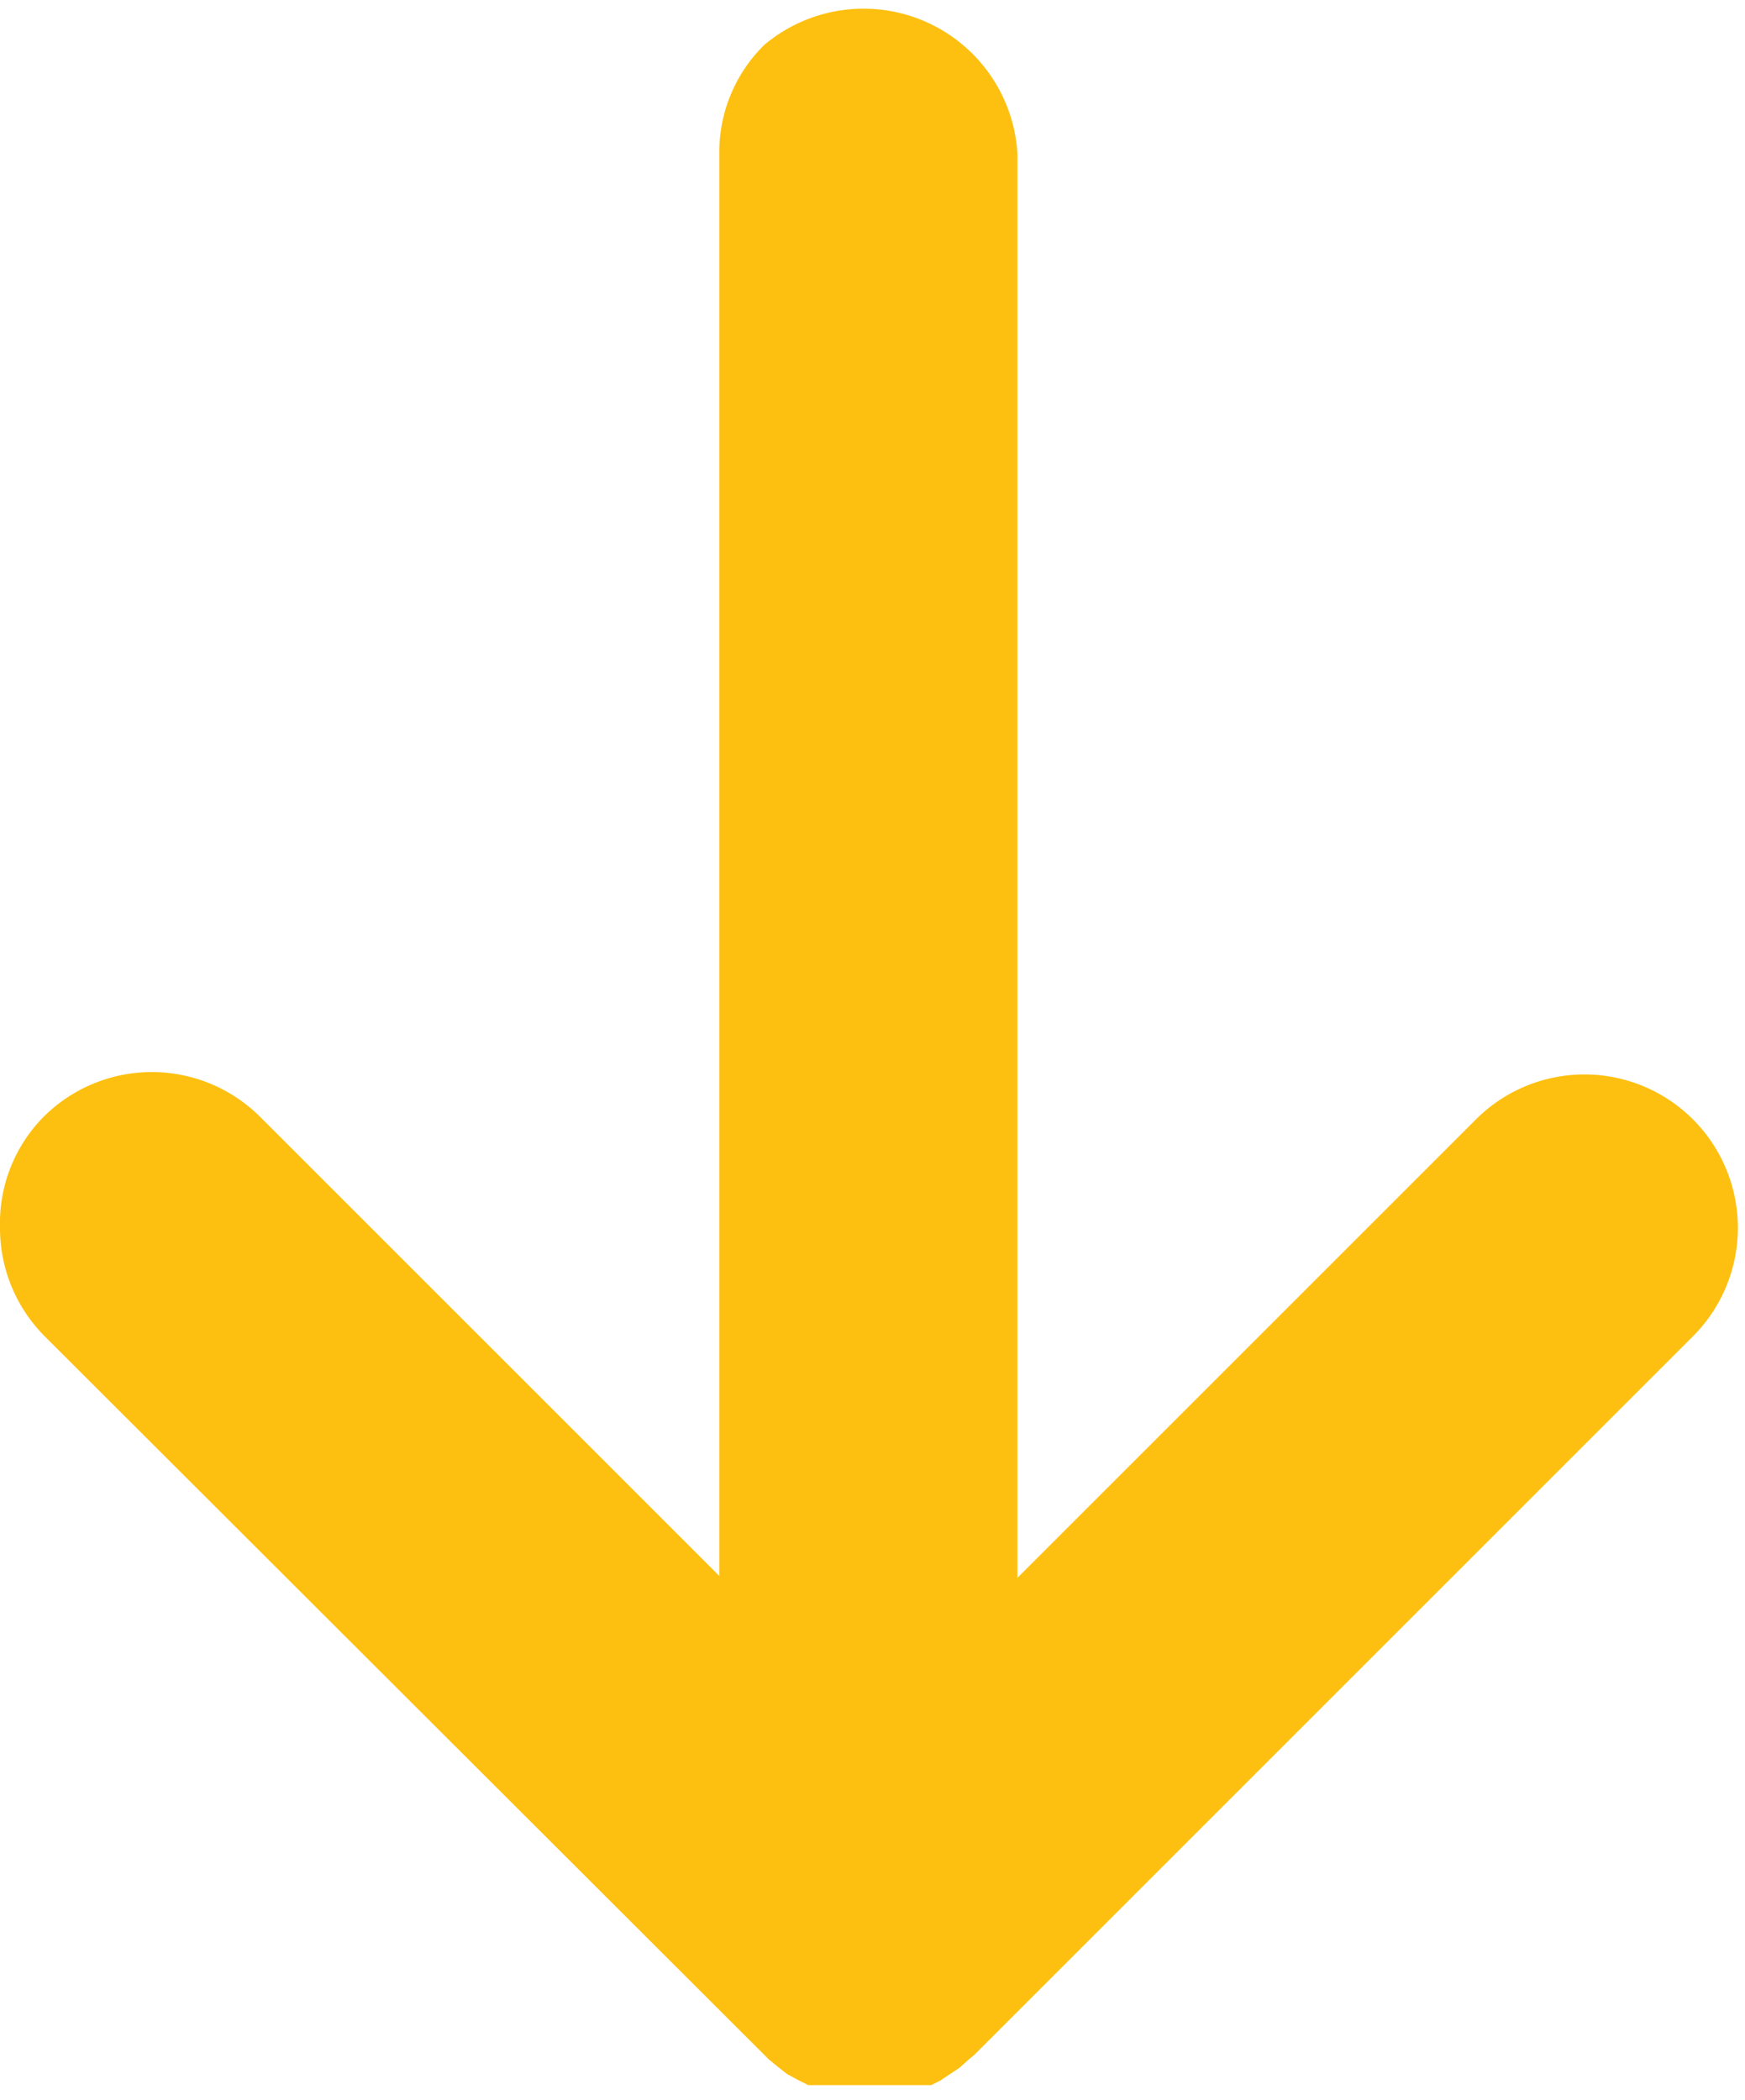<svg xmlns="http://www.w3.org/2000/svg" viewBox="0 0 19.02 22.89"><defs><style>.cls-1{fill:#fdc010;}</style></defs><g id="Layer_2" data-name="Layer 2"><g id="Layer_1-2" data-name="Layer 1"><path class="cls-1" d="M8.58,22.61l.11.06.12.06.06,0h0l.13,0,.11,0,.13,0,.11,0h.24l.14,0,.1,0,.13,0,.11,0h0l.08,0,.1-.05.12-.08.09-.06.1-.09.06-.05,7.83-7.83a1.67,1.67,0,1,0-2.36-2.37l-5,5V1.68A1.68,1.68,0,0,0,8.33.49a1.64,1.64,0,0,0-.49,1.19h0v15.5l-5-5a1.67,1.67,0,0,0-2.37,0A1.65,1.65,0,0,0,0,13.38a1.67,1.67,0,0,0,.49,1.19L8.33,22.4l.05.05.11.09Z"/></g></g></svg>
